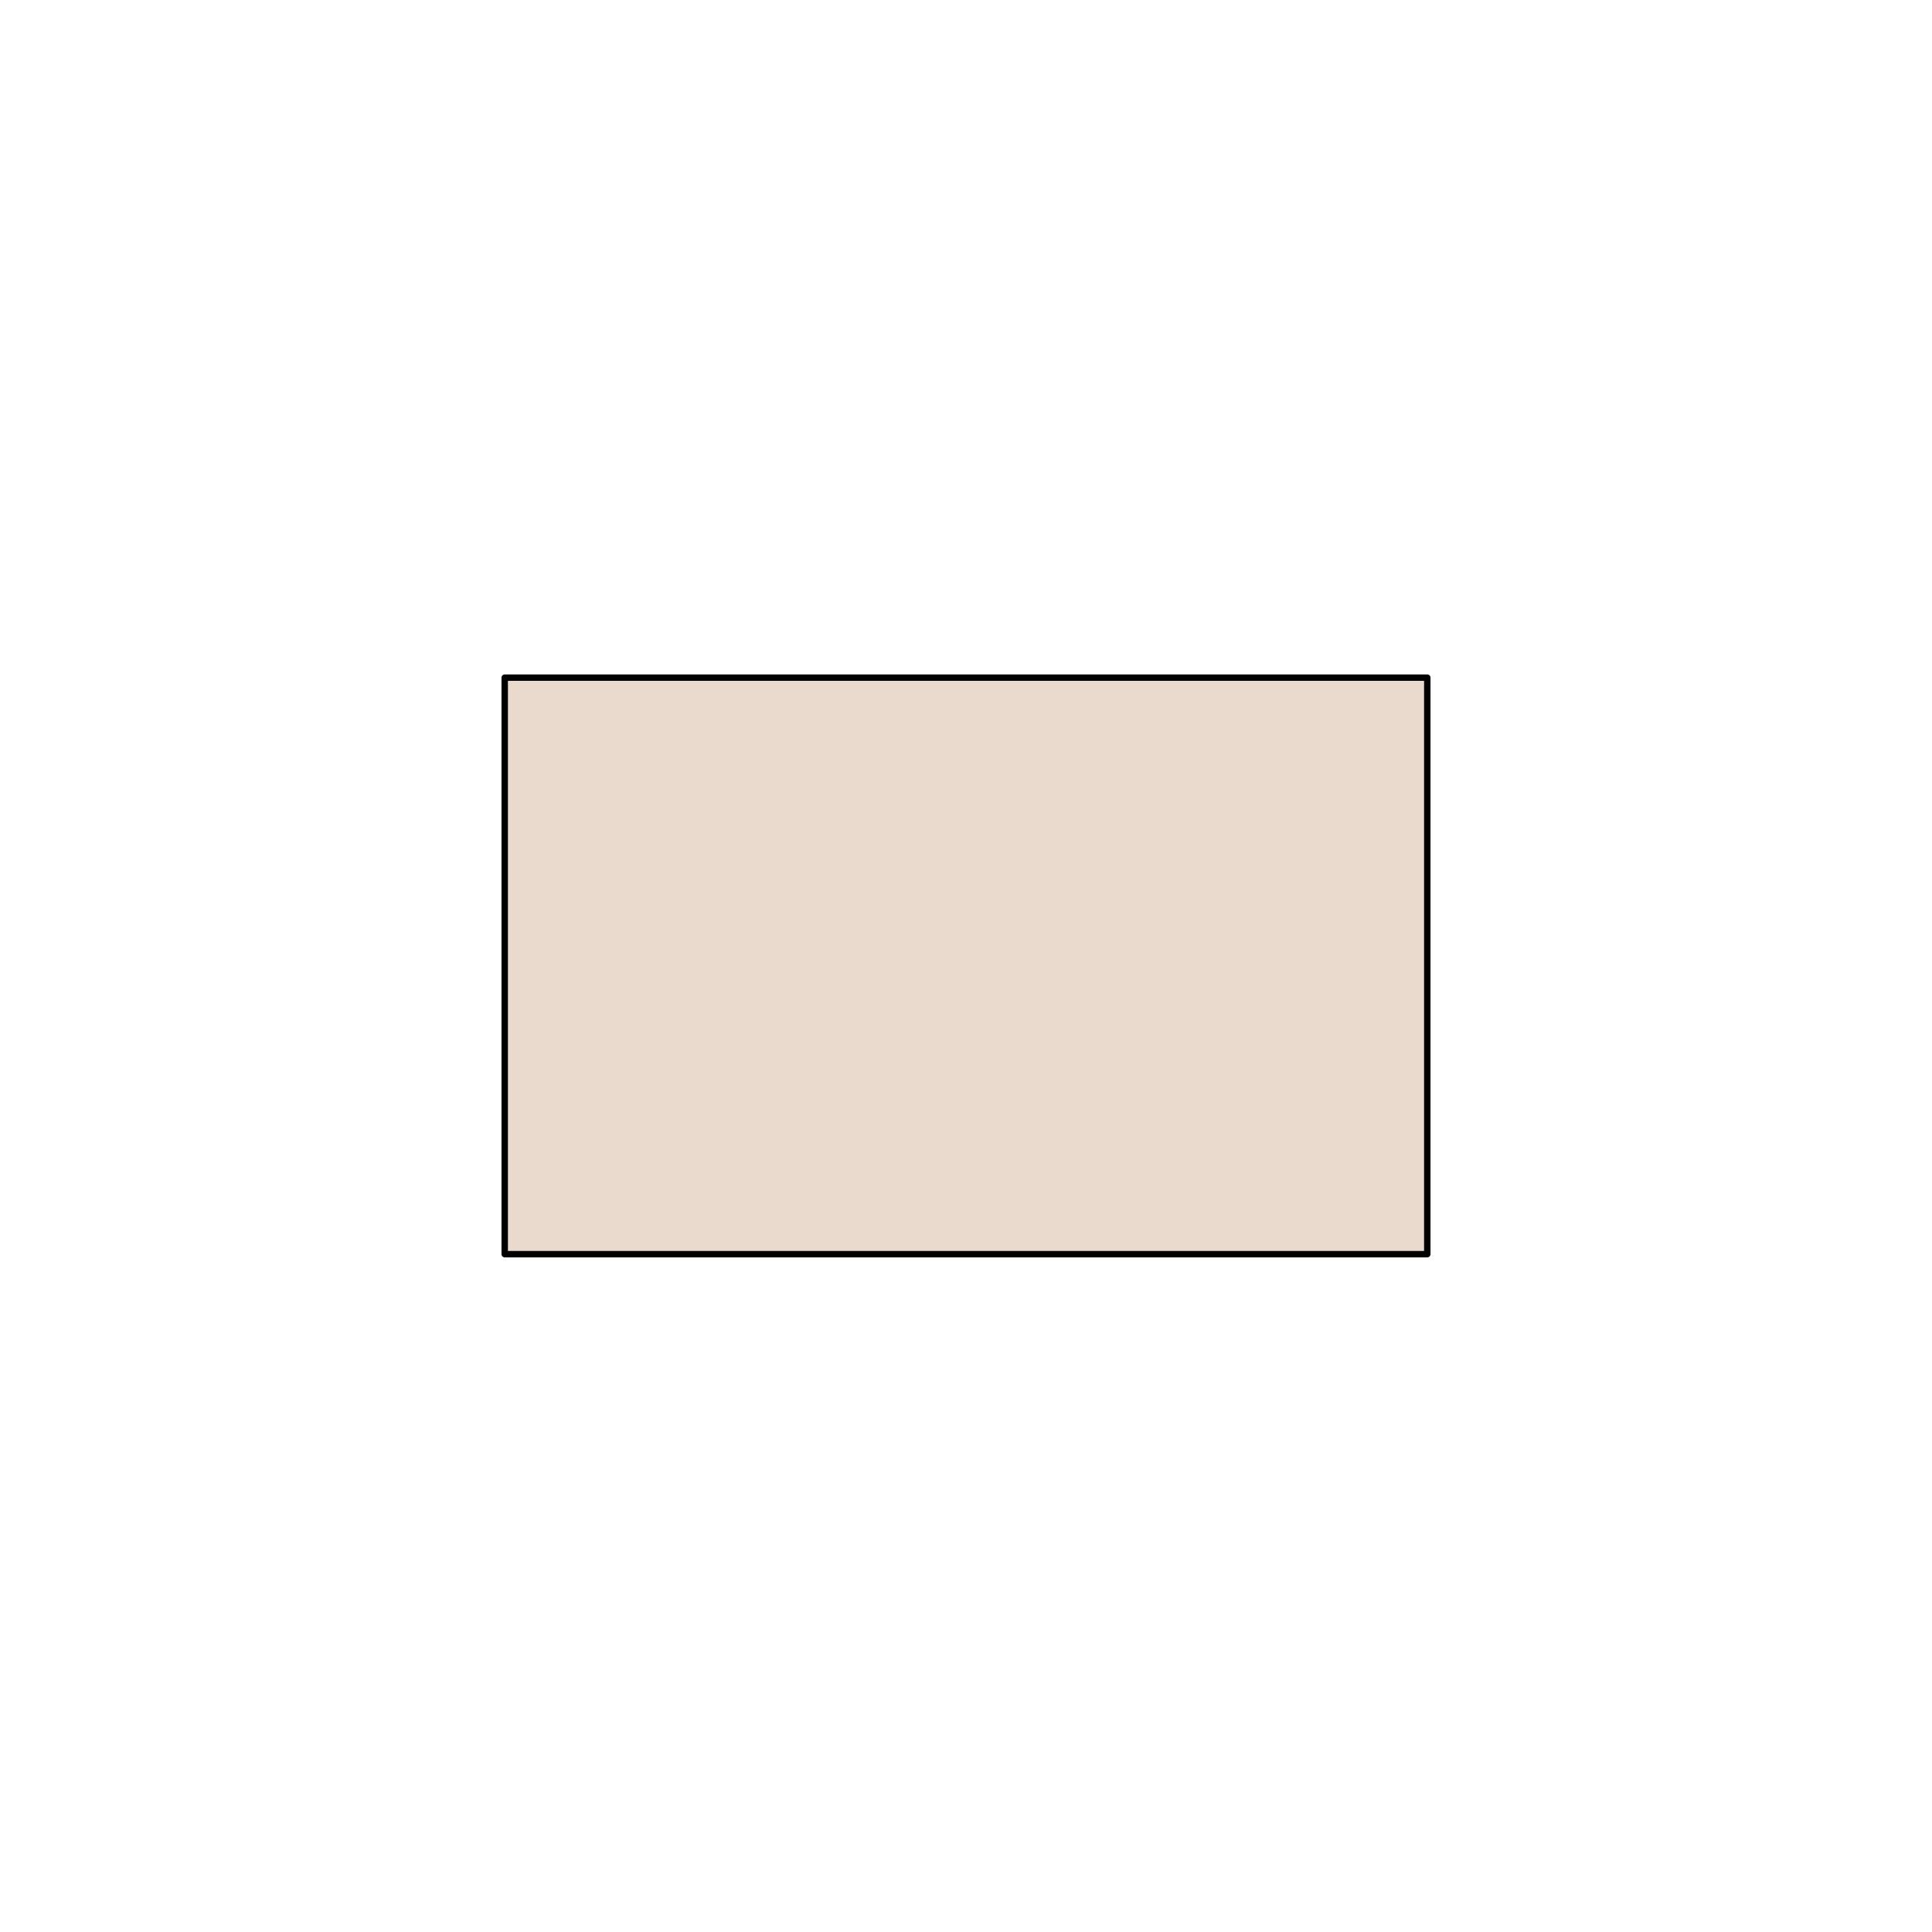 <?xml version="1.0" encoding="utf-8"?>
<!-- Generator: Adobe Illustrator 25.4.1, SVG Export Plug-In . SVG Version: 6.00 Build 0)  -->
<svg version="1.1" id="Layer_1" xmlns="http://www.w3.org/2000/svg" xmlns:xlink="http://www.w3.org/1999/xlink" x="0px" y="0px"
	 viewBox="0 0 1001 1001" style="enable-background:new 0 0 1001 1001;" xml:space="preserve">
<style type="text/css">
	.st0{fill:#EADACE;stroke:#000000;stroke-width:5.422;stroke-linecap:round;stroke-linejoin:round;stroke-miterlimit:10;}
	.st1{fill:#EADACE;stroke:#000000;stroke-width:5.288;stroke-linecap:round;stroke-linejoin:round;stroke-miterlimit:10;}
	.st2{fill:#EADACE;stroke:#000000;stroke-width:3.329;stroke-linecap:round;stroke-linejoin:round;stroke-miterlimit:10;}
	.st3{fill:#EADACE;stroke:#000000;stroke-width:4.622;stroke-linecap:round;stroke-linejoin:round;stroke-miterlimit:10;}
	.st4{fill:#EADACE;stroke:#000000;stroke-width:6.097;stroke-linecap:round;stroke-linejoin:round;stroke-miterlimit:10;}
	.st5{fill:#EADACE;stroke:#000000;stroke-width:5;stroke-linecap:round;stroke-linejoin:round;stroke-miterlimit:10;}
</style>
<g>
	<rect x="261.5" y="351.1" class="st2" width="478" height="298.7"/>
</g>
</svg>
